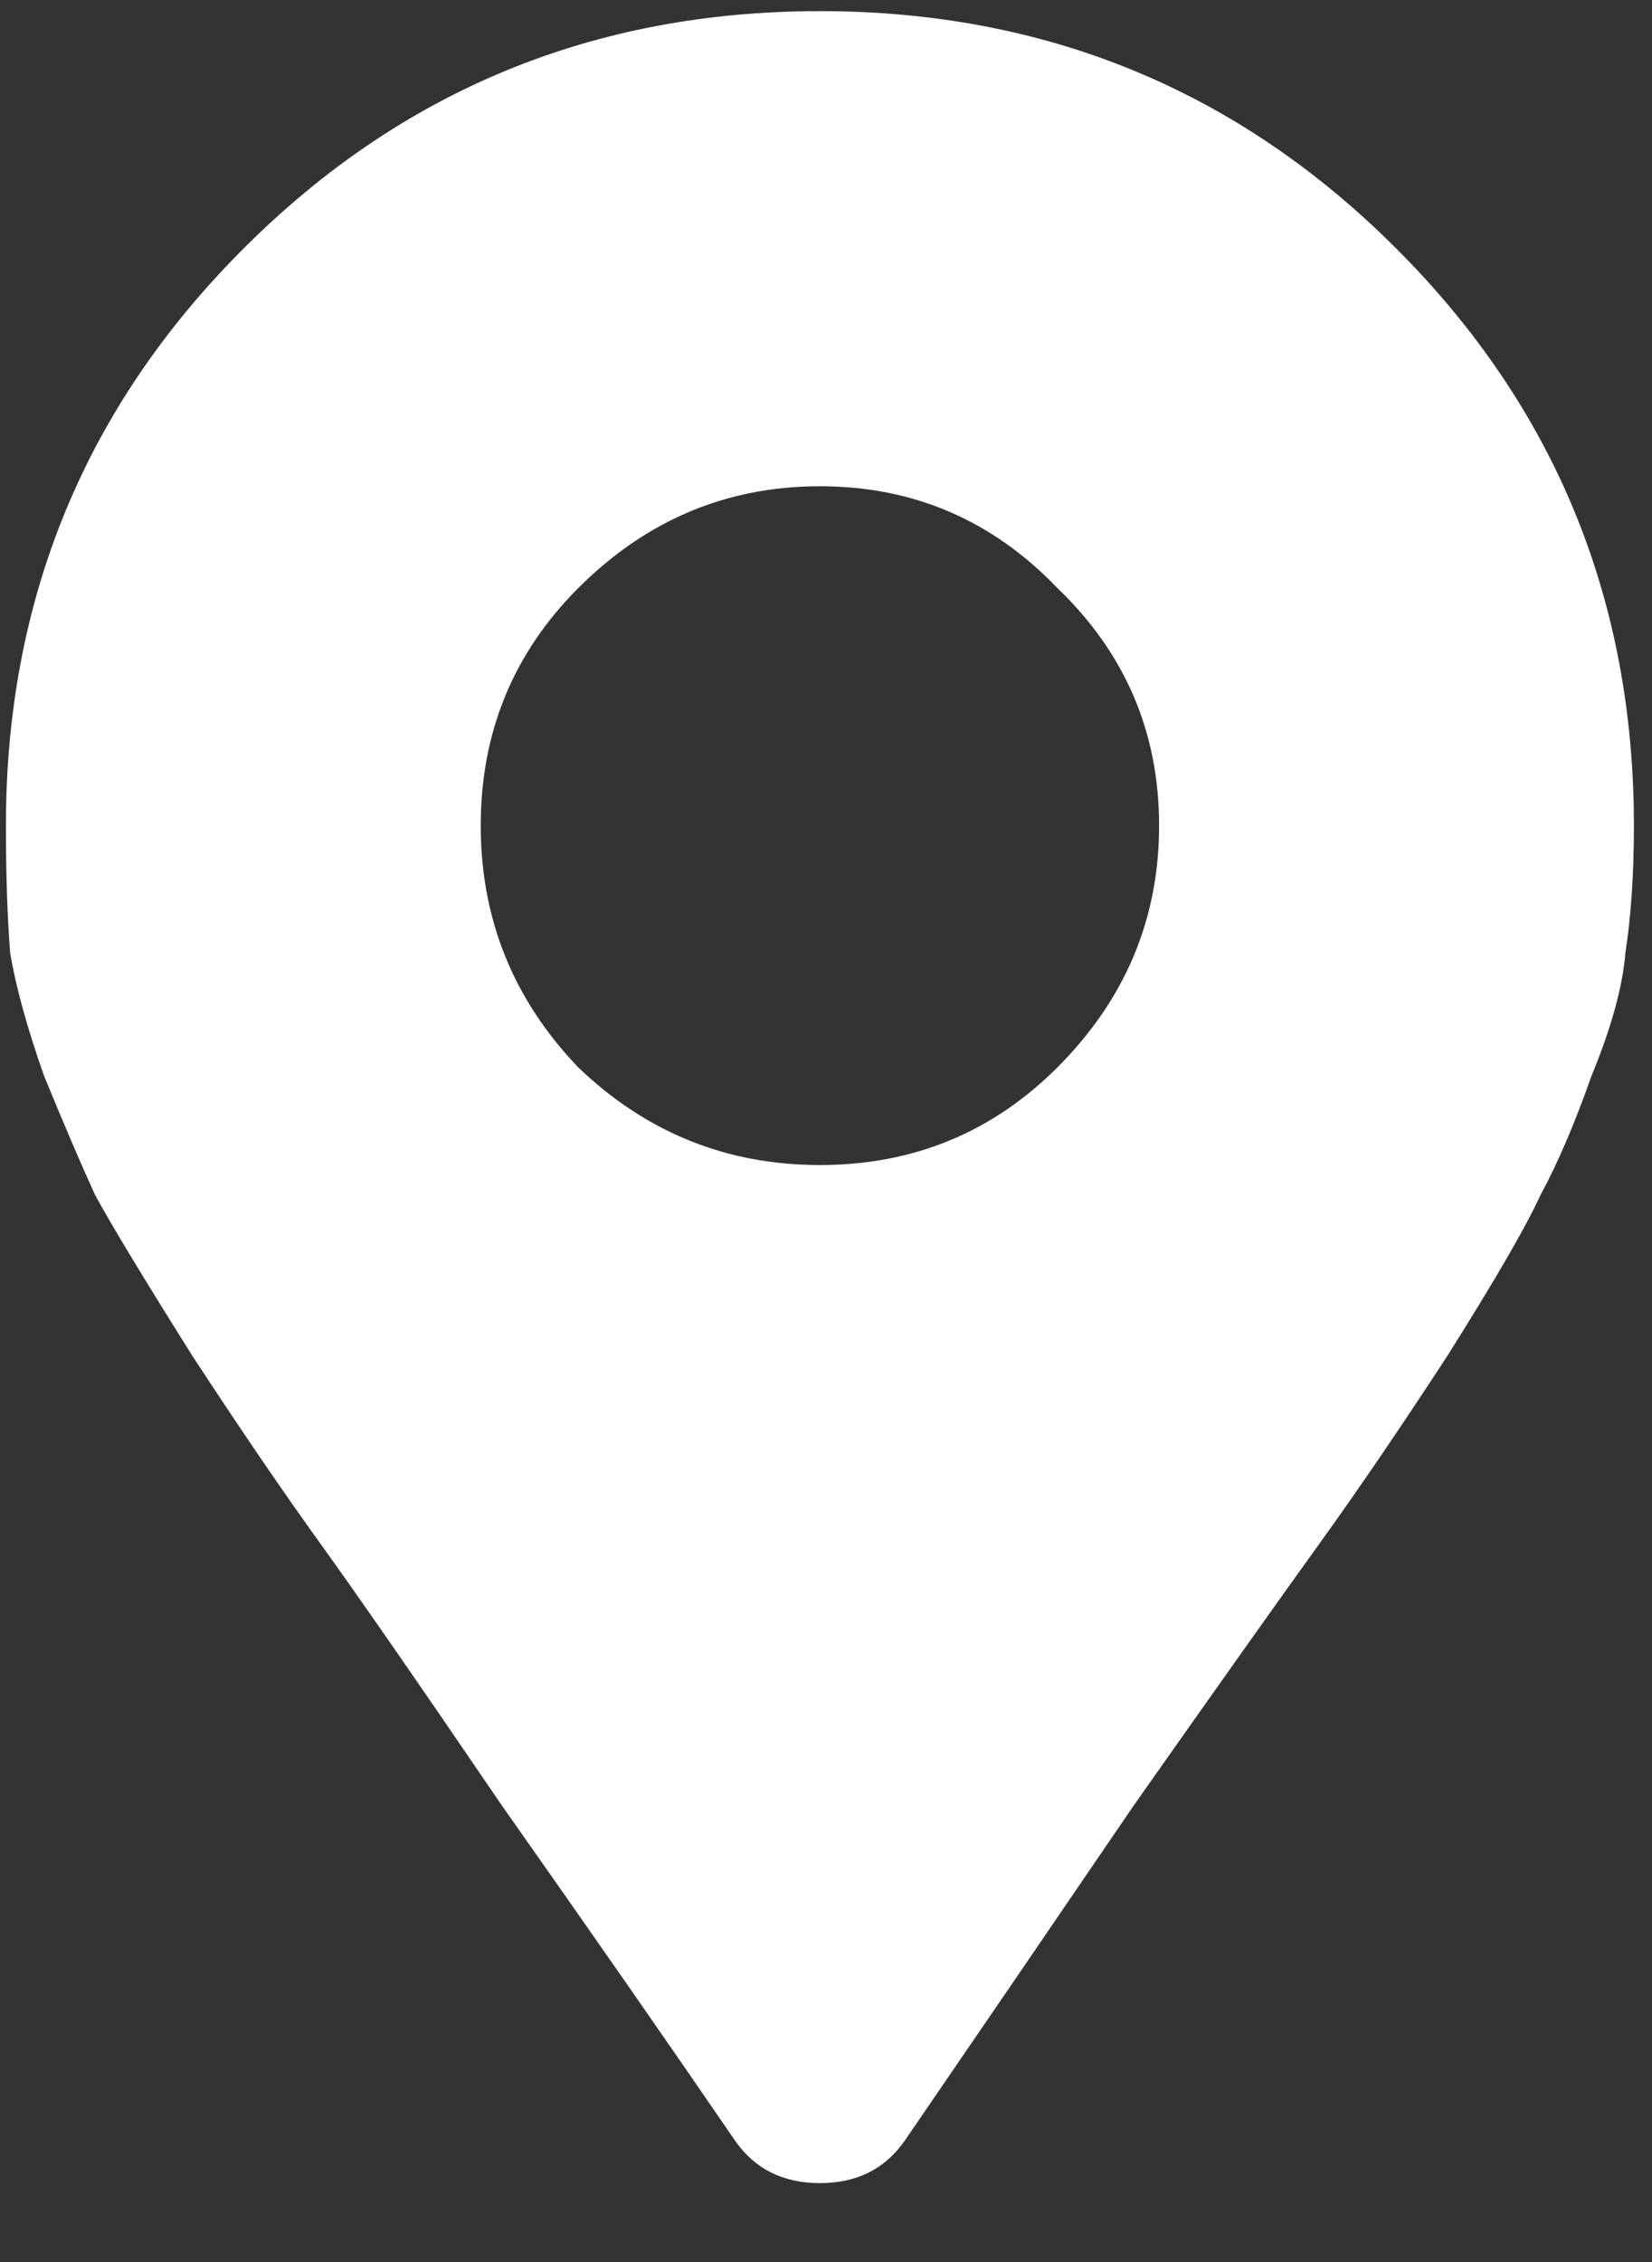 <svg width="19" height="26" viewBox="0 0 19 26" fill="none" xmlns="http://www.w3.org/2000/svg">
<rect x="0" y="0" width="19" height="26" fill="#333333" stroke="none"/>
<path d="M8.455 24.606C7.675 23.468 6.781 22.184 5.773 20.754C4.798 19.323 4.099 18.316 3.676 17.73C3.254 17.145 2.766 16.43 2.213 15.585C1.661 14.707 1.287 14.09 1.092 13.732C0.929 13.375 0.734 12.919 0.507 12.367C0.312 11.814 0.182 11.343 0.117 10.953C0.084 10.53 0.068 10.043 0.068 9.49C0.068 6.889 0.978 4.679 2.799 2.859C4.619 1.038 6.829 0.128 9.43 0.128C12.03 0.128 14.241 1.038 16.061 2.859C17.882 4.679 18.792 6.889 18.792 9.49C18.792 10.043 18.759 10.53 18.694 10.953C18.662 11.343 18.532 11.814 18.304 12.367C18.109 12.919 17.914 13.375 17.719 13.732C17.557 14.09 17.199 14.707 16.646 15.585C16.094 16.43 15.606 17.145 15.184 17.73C14.761 18.316 14.046 19.323 13.038 20.754C12.063 22.184 11.185 23.468 10.405 24.606C10.178 24.931 9.853 25.093 9.43 25.093C9.007 25.093 8.682 24.931 8.455 24.606ZM6.651 12.269C7.431 13.017 8.357 13.391 9.43 13.391C10.503 13.391 11.413 13.017 12.161 12.269C12.941 11.489 13.331 10.563 13.331 9.49C13.331 8.417 12.941 7.507 12.161 6.759C11.413 5.979 10.503 5.589 9.43 5.589C8.357 5.589 7.431 5.979 6.651 6.759C5.903 7.507 5.529 8.417 5.529 9.49C5.529 10.563 5.903 11.489 6.651 12.269Z" fill="white"/>
</svg>
